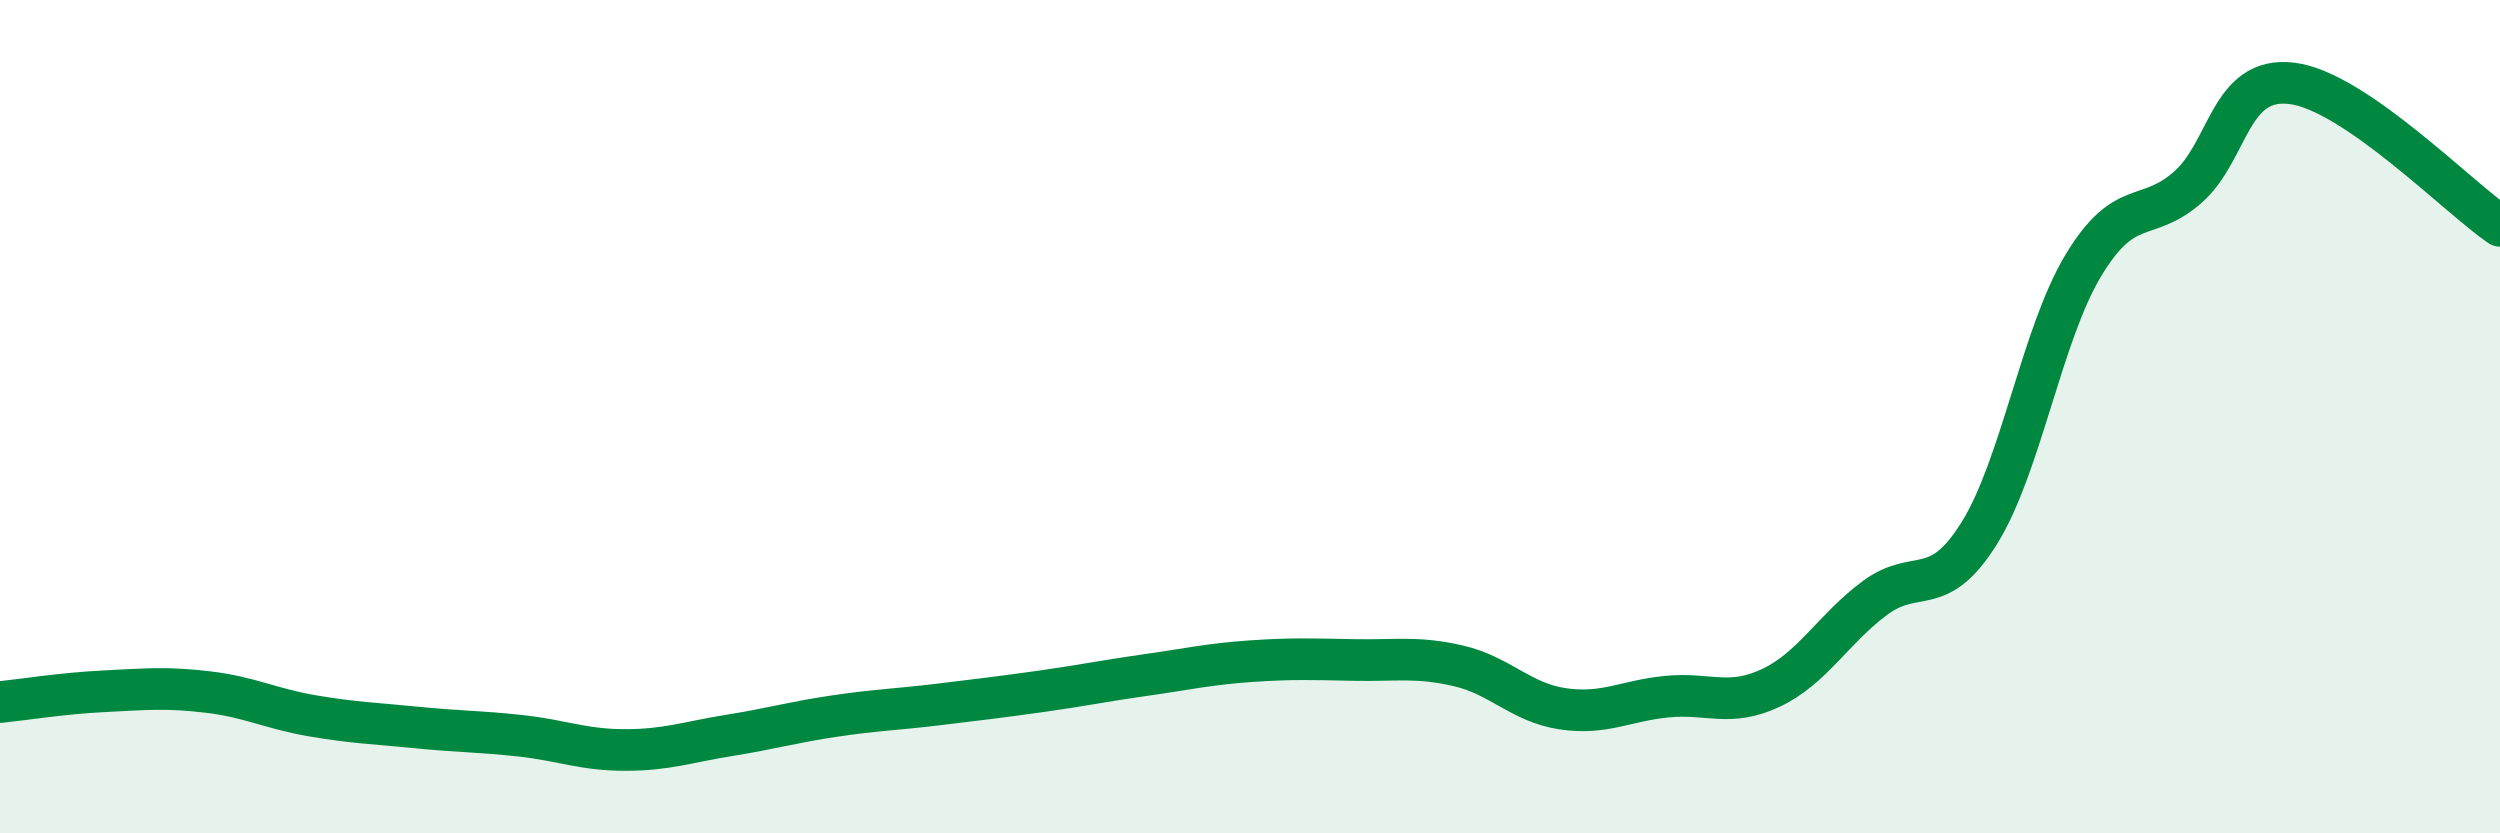 
    <svg width="60" height="20" viewBox="0 0 60 20" xmlns="http://www.w3.org/2000/svg">
      <path
        d="M 0,16.85 C 0.5,16.8 1.5,16.64 2.5,16.59 C 3.5,16.54 4,16.49 5,16.61 C 6,16.73 6.5,17.01 7.5,17.18 C 8.5,17.35 9,17.36 10,17.46 C 11,17.56 11.5,17.55 12.5,17.66 C 13.5,17.77 14,18 15,18 C 16,18 16.5,17.81 17.5,17.65 C 18.5,17.49 19,17.34 20,17.19 C 21,17.04 21.5,17.03 22.5,16.91 C 23.5,16.79 24,16.73 25,16.59 C 26,16.45 26.5,16.34 27.5,16.2 C 28.5,16.06 29,15.94 30,15.87 C 31,15.8 31.5,15.82 32.5,15.84 C 33.5,15.86 34,15.75 35,15.98 C 36,16.21 36.5,16.86 37.5,17.01 C 38.5,17.16 39,16.82 40,16.72 C 41,16.62 41.5,16.98 42.5,16.51 C 43.5,16.04 44,15.09 45,14.35 C 46,13.61 46.5,14.4 47.5,12.8 C 48.5,11.2 49,8.03 50,6.37 C 51,4.71 51.5,5.37 52.5,4.5 C 53.5,3.63 53.5,1.82 55,2 C 56.5,2.18 59,4.74 60,5.42L60 20L0 20Z"
        fill="#008740"
        opacity="0.1"
        stroke-linecap="round"
        stroke-linejoin="round"
      />
      <path
        d="M 0,16.85 C 0.5,16.8 1.5,16.64 2.5,16.59 C 3.5,16.54 4,16.49 5,16.61 C 6,16.73 6.5,17.01 7.5,17.18 C 8.5,17.35 9,17.36 10,17.46 C 11,17.56 11.5,17.55 12.5,17.66 C 13.5,17.77 14,18 15,18 C 16,18 16.5,17.81 17.5,17.65 C 18.5,17.49 19,17.34 20,17.19 C 21,17.04 21.5,17.03 22.5,16.91 C 23.5,16.79 24,16.73 25,16.59 C 26,16.45 26.5,16.34 27.5,16.2 C 28.5,16.06 29,15.94 30,15.87 C 31,15.8 31.5,15.82 32.5,15.84 C 33.5,15.86 34,15.75 35,15.98 C 36,16.21 36.5,16.86 37.5,17.01 C 38.5,17.16 39,16.82 40,16.72 C 41,16.62 41.5,16.98 42.5,16.51 C 43.5,16.04 44,15.09 45,14.35 C 46,13.61 46.5,14.4 47.5,12.8 C 48.5,11.2 49,8.03 50,6.37 C 51,4.71 51.5,5.37 52.5,4.5 C 53.5,3.63 53.5,1.82 55,2 C 56.5,2.18 59,4.74 60,5.42"
        stroke="#008740"
        stroke-width="1"
        fill="none"
        stroke-linecap="round"
        stroke-linejoin="round"
      />
    </svg>
  